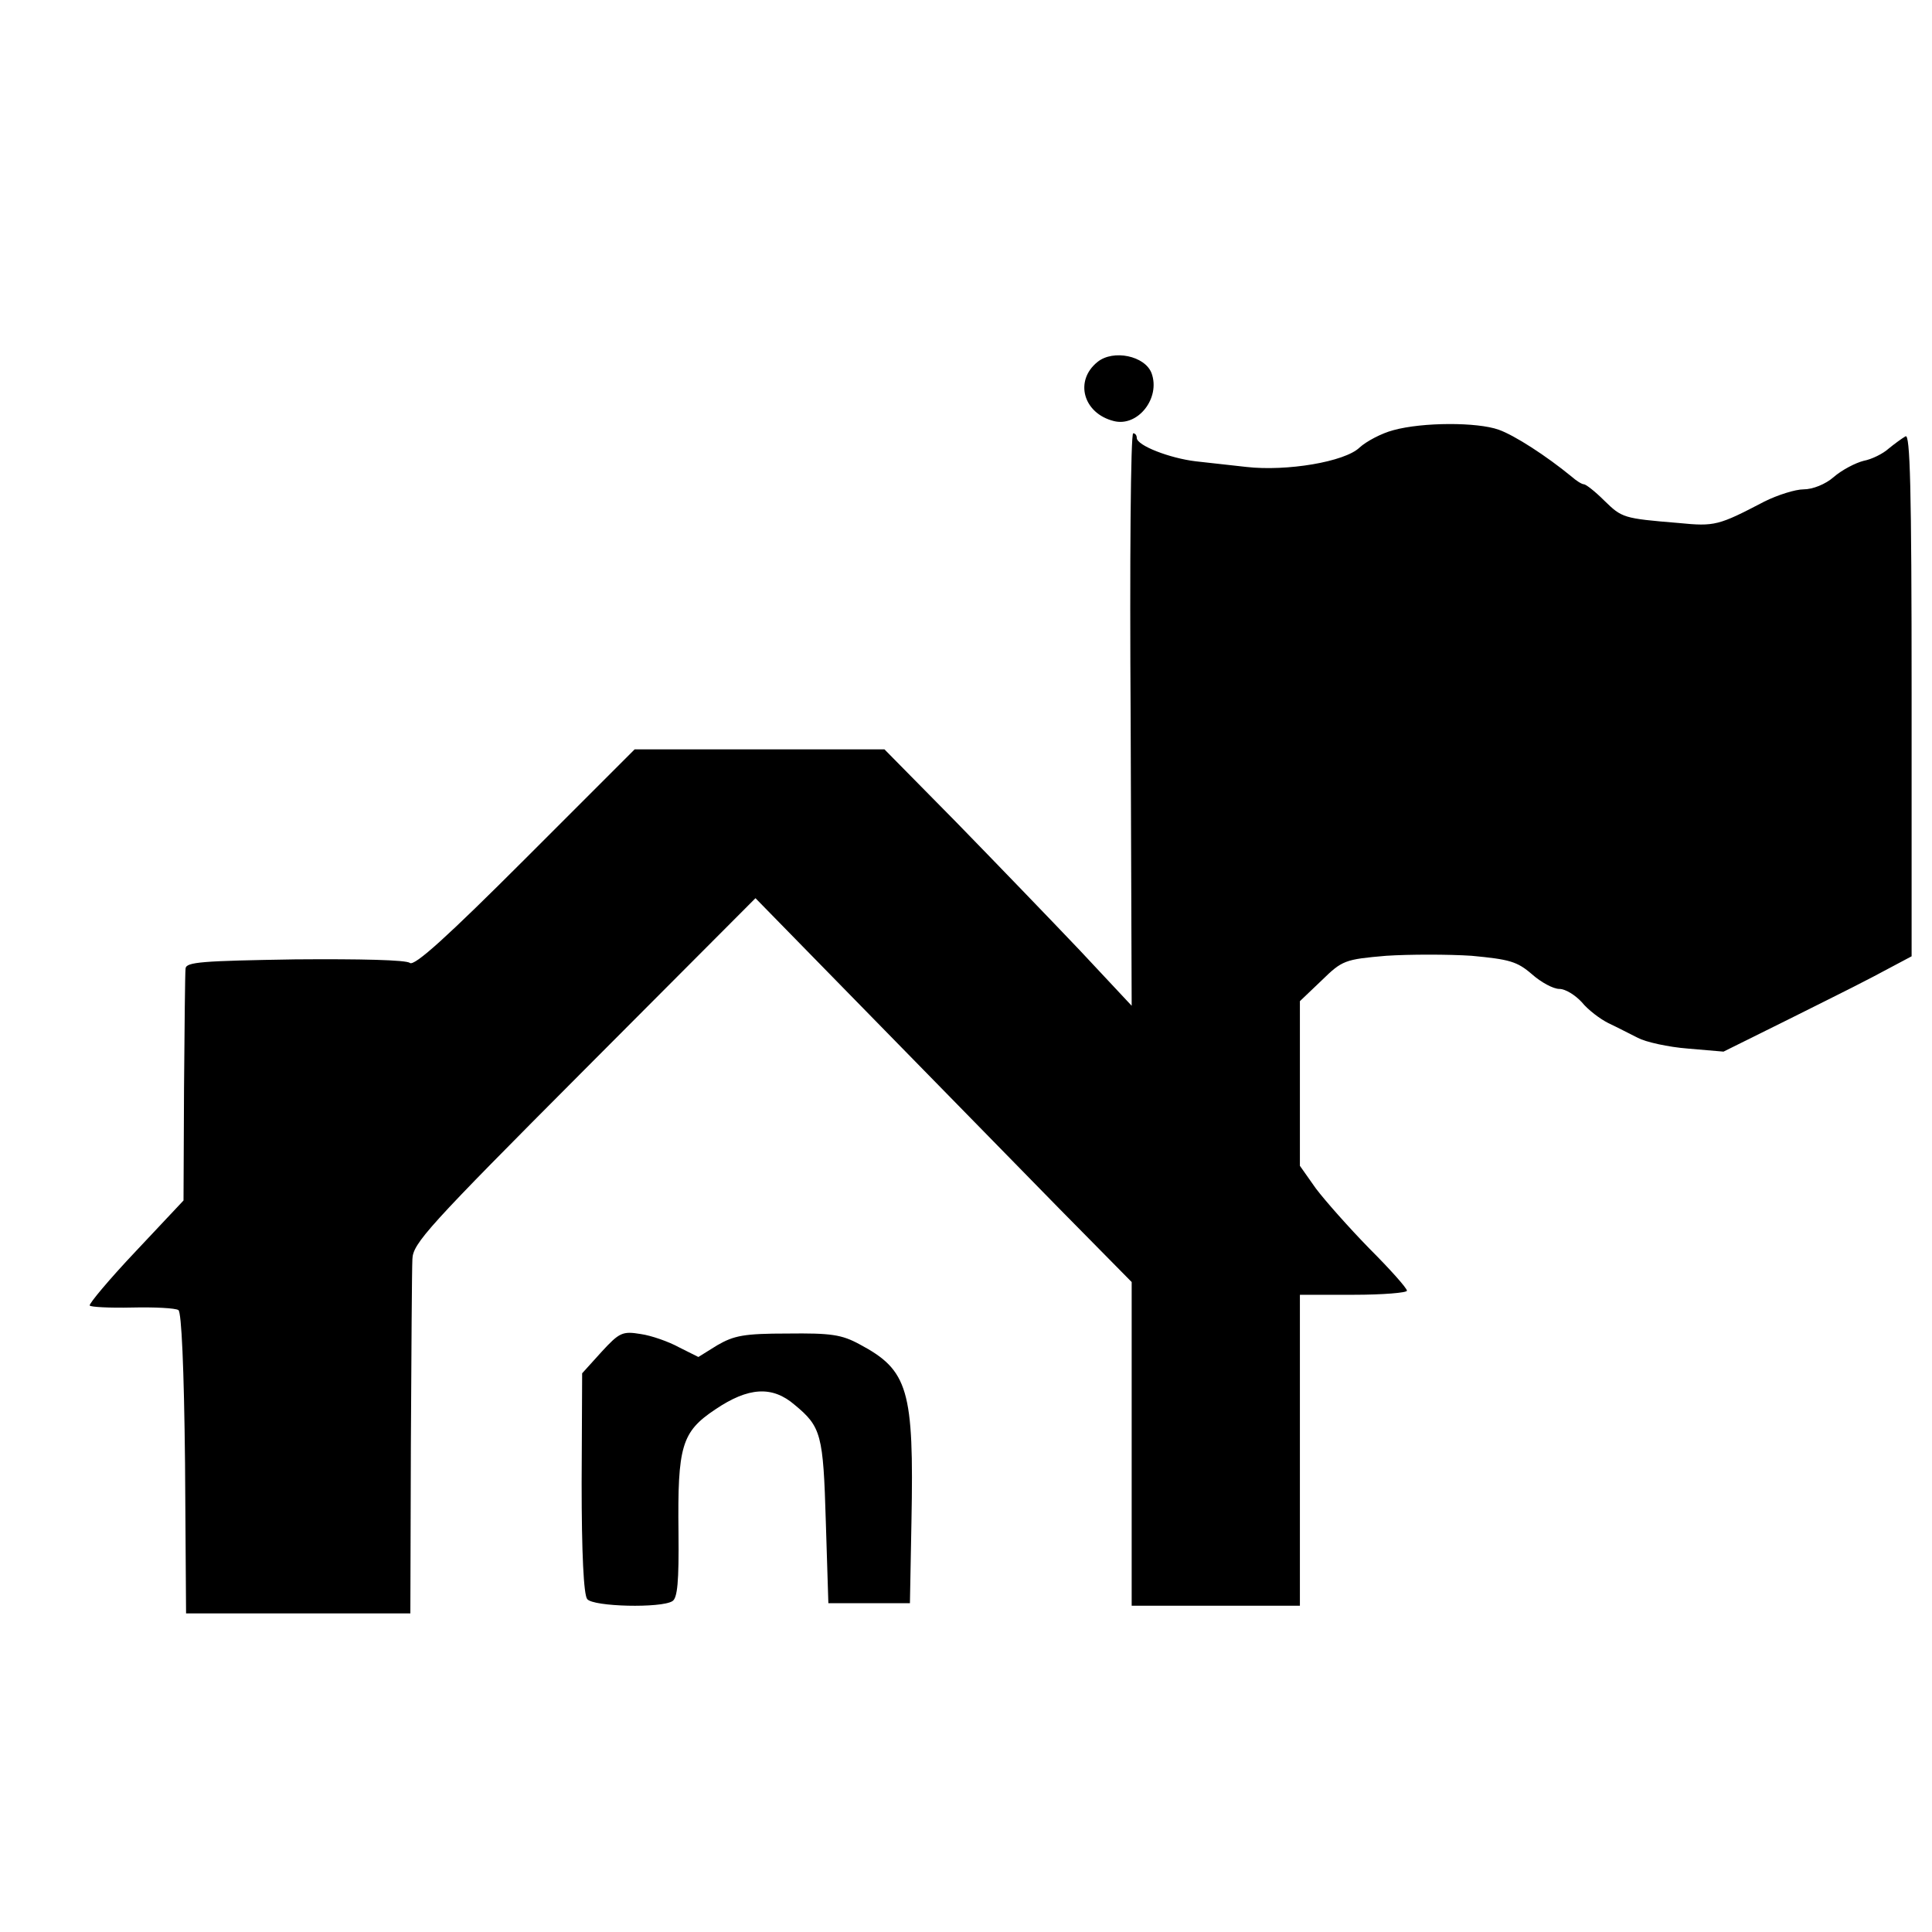 <?xml version="1.0" standalone="no"?>
<!DOCTYPE svg PUBLIC "-//W3C//DTD SVG 20010904//EN"
 "http://www.w3.org/TR/2001/REC-SVG-20010904/DTD/svg10.dtd">
<svg version="1.0" xmlns="http://www.w3.org/2000/svg"
 width="379pt" height="379pt" viewBox="0 0 379 379"
 preserveAspectRatio="xMidYMid meet">
<g transform="translate(0,379) scale(0.1,-0.1)"
fill="#000000" stroke="none">
<path d="M2153 3080 c-46 -37 -28 -101 32 -116 47 -12 92 45 74 94 -13 34 -75
47 -106 22z"/>
<path d="M2733 2946 c-23 -6 -53 -22 -66 -34 -29 -28 -143 -47 -222 -38 -27 3
-72 8 -99 11 -51 6 -116 31 -116 46 0 5 -3 9 -7 9 -5 0 -7 -253 -5 -562 l2
-561 -102 109 c-57 60 -166 173 -243 252 l-140 142 -245 0 -245 0 -215 -215
c-152 -152 -217 -211 -226 -204 -7 6 -97 8 -225 7 -182 -3 -214 -5 -215 -18
-1 -8 -2 -114 -3 -235 l-1 -220 -94 -100 c-52 -55 -92 -103 -90 -106 1 -3 39
-5 83 -4 44 1 85 -1 91 -5 6 -4 11 -112 13 -301 l2 -294 220 0 220 0 1 330 c1
182 2 346 3 365 1 31 30 63 337 371 l336 337 227 -232 c124 -127 290 -296 368
-376 l143 -145 0 -317 0 -318 165 0 165 0 0 305 0 305 105 0 c58 0 105 4 105
8 0 5 -33 42 -74 83 -40 41 -87 94 -105 118 l-31 44 0 161 0 162 43 41 c40 39
45 41 126 48 46 3 122 3 168 0 74 -7 89 -11 118 -36 18 -16 42 -29 54 -29 12
0 31 -12 44 -26 12 -15 36 -33 52 -41 17 -8 42 -21 58 -29 15 -8 59 -18 98
-21 l70 -6 127 63 c124 62 143 71 210 107 l32 17 0 513 c0 409 -3 513 -12 507
-7 -4 -22 -15 -33 -24 -11 -10 -33 -21 -49 -24 -16 -4 -43 -18 -59 -32 -16
-14 -41 -24 -59 -24 -16 0 -51 -11 -77 -24 -90 -47 -97 -49 -168 -42 -109 9
-111 10 -146 44 -18 18 -36 32 -40 32 -4 0 -15 7 -24 15 -50 41 -112 81 -143
92 -42 15 -149 15 -207 -1z"/>
<path d="M1180 1138 l-38 -42 -1 -215 c0 -138 4 -220 11 -228 12 -15 145 -18
167 -4 10 6 13 38 12 135 -2 169 6 197 72 241 65 44 112 47 156 9 52 -43 56
-58 61 -229 l5 -160 80 0 80 0 3 160 c5 259 -6 297 -102 348 -35 19 -56 22
-141 21 -86 0 -105 -4 -138 -23 l-37 -23 -38 19 c-20 11 -54 23 -75 26 -36 6
-42 3 -77 -35z"/>
</g>
</svg>
